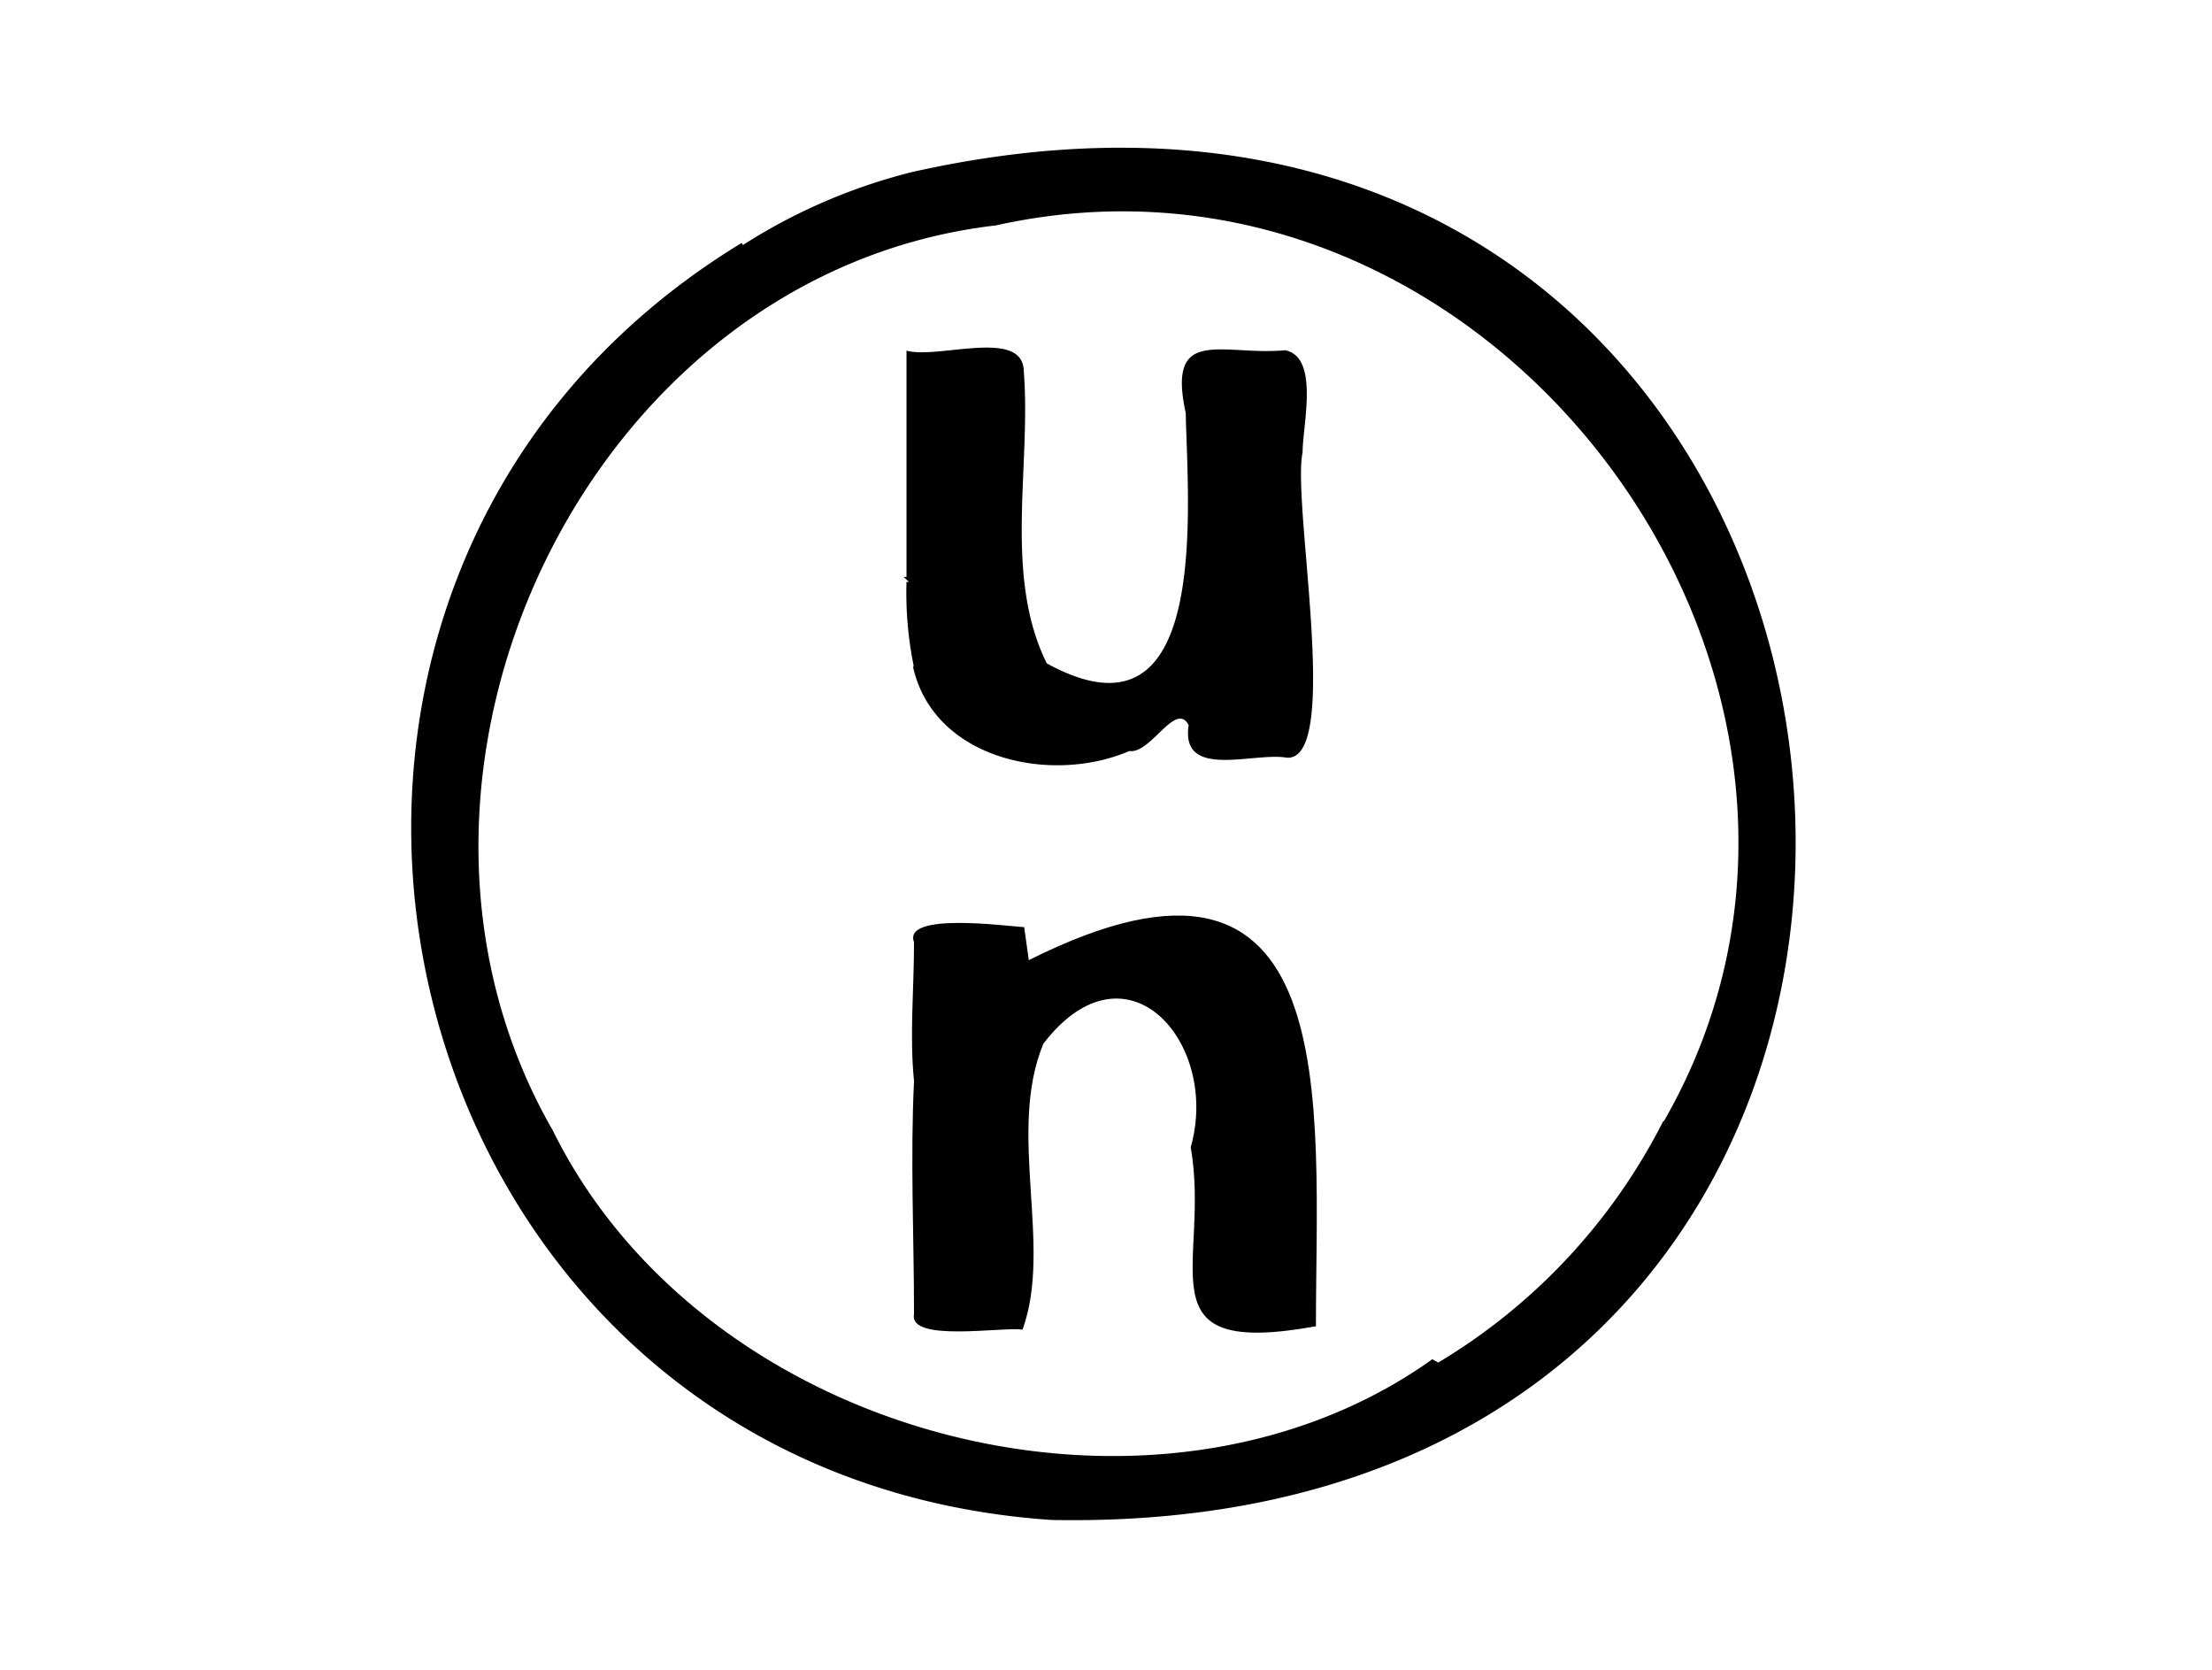 <svg id="Layer_1" data-name="Layer 1" xmlns="http://www.w3.org/2000/svg" viewBox="0 0 53 40"><path d="M17.8,5.87a13.65,13.65,0,0,1,4.06-1.75C47.4-1.61,51.39,36.93,25.19,36.41,9,35.31,4.19,14.08,17.77,5.82Zm22.06,21c6-10.4-4-24.14-16-21.47C14.07,6.53,8.36,18.58,13.24,27.07c3.67,7.44,14.49,10.19,21.08,5.49l.14.08A14.25,14.25,0,0,0,39.86,26.84Z"/><path d="M21.89,15.94a8.78,8.78,0,0,1-.17-2l.06,0-.13-.12h.07c0-1.83,0-3.56,0-5.42.76.21,2.79-.55,2.81.49.18,2.29-.49,4.89.55,7,3.93,2.16,3.38-3.7,3.33-6-.46-2.11.88-1.36,2.38-1.5.83.16.42,1.8.42,2.45-.26,1.22.94,7.4-.38,7.31-.79-.14-2.55.54-2.35-.78-.31-.59-.91.7-1.42.62-1.85.8-4.67.22-5.18-2Z"/><path d="M24.65,23c7.64-3.83,6.88,3.47,6.88,8.77-4.24.77-2.51-1.47-3-4.29C29.24,25,27,22.4,25,25c-.88,2.12.23,4.85-.5,6.85-.49-.07-2.73.31-2.6-.37,0-1.85-.09-3.73,0-5.58-.11-1.13,0-2.14,0-3.33-.27-.72,2.17-.39,2.64-.36Z"/></svg>